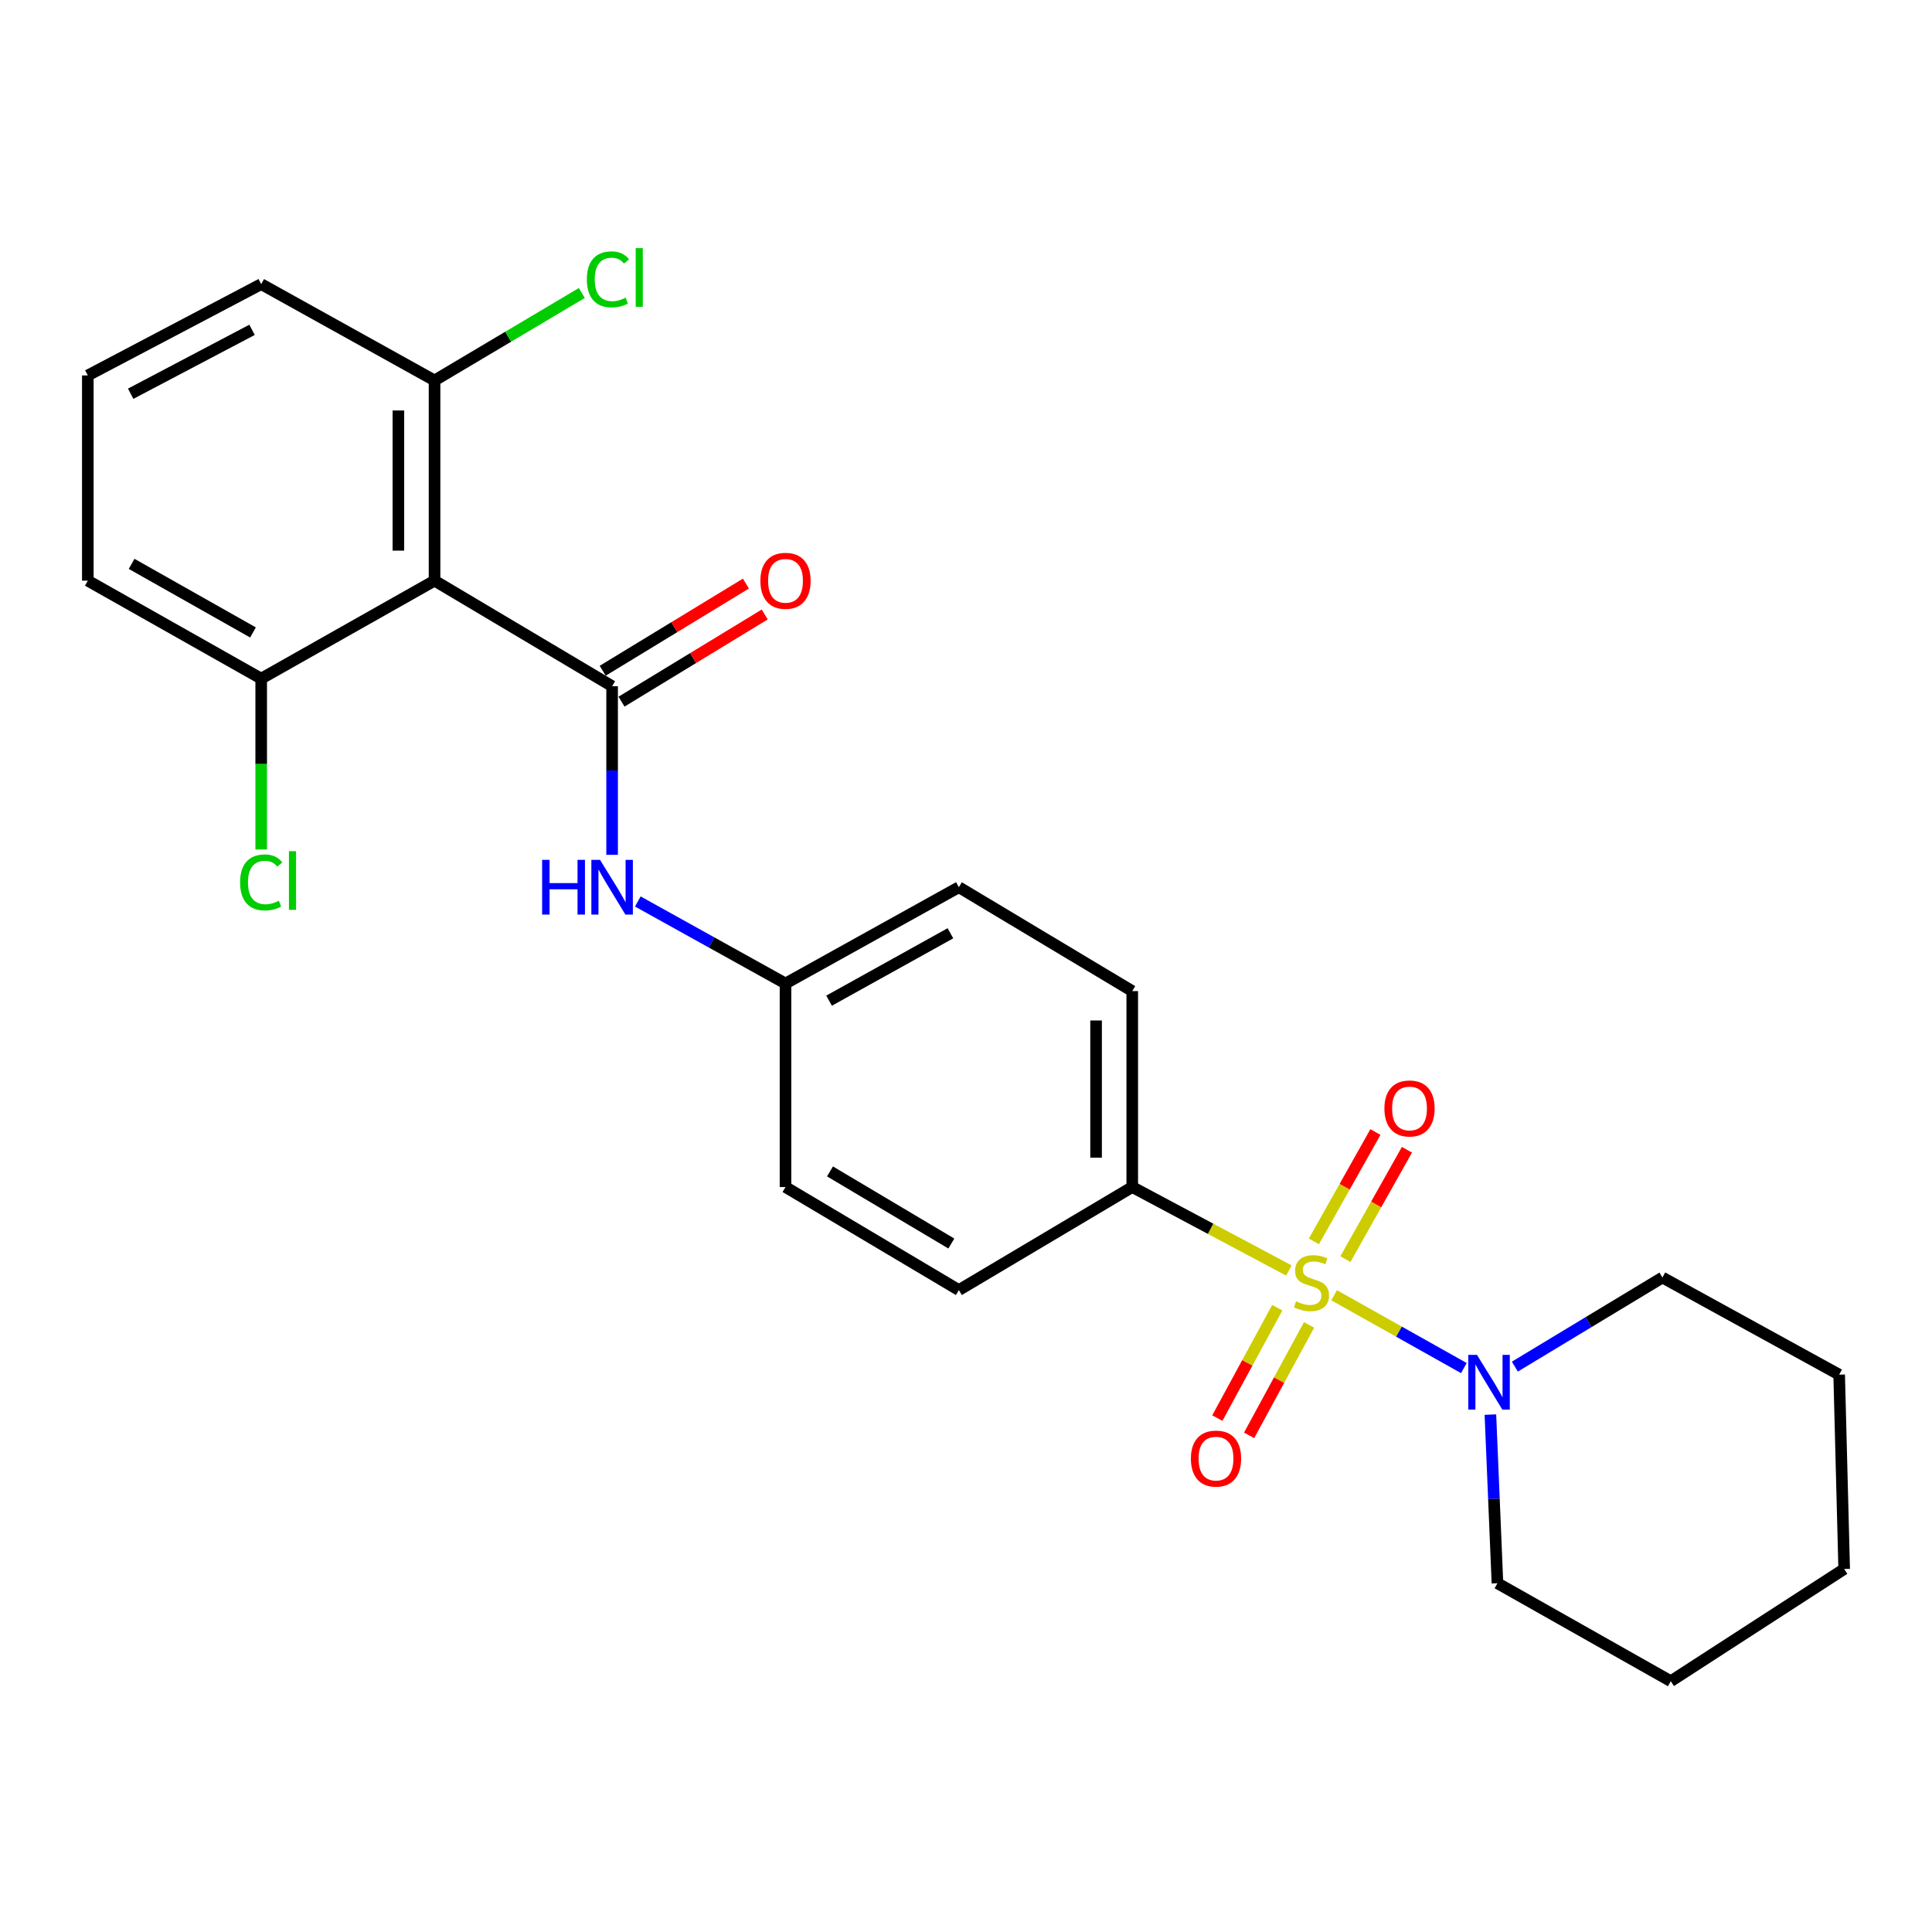 <?xml version='1.0' encoding='iso-8859-1'?>
<svg version='1.1' baseProfile='full'
              xmlns='http://www.w3.org/2000/svg'
                      xmlns:rdkit='http://www.rdkit.org/xml'
                      xmlns:xlink='http://www.w3.org/1999/xlink'
                  xml:space='preserve'
width='1000px' height='1000px' viewBox='0 0 1000 1000'>
<!-- END OF HEADER -->
<rect style='opacity:1.0;fill:#FFFFFF;stroke:none' width='1000' height='1000' x='0' y='0'> </rect>
<path class='bond-2' d='M 690.54,670.419 L 724.115,689.264' style='fill:none;fill-rule:evenodd;stroke:#CCCC00;stroke-width:6px;stroke-linecap:butt;stroke-linejoin:miter;stroke-opacity:1' />
<path class='bond-2' d='M 724.115,689.264 L 757.69,708.109' style='fill:none;fill-rule:evenodd;stroke:#0000FF;stroke-width:6px;stroke-linecap:butt;stroke-linejoin:miter;stroke-opacity:1' />
<path class='bond-4' d='M 667.117,657.606 L 626.583,636.01' style='fill:none;fill-rule:evenodd;stroke:#CCCC00;stroke-width:6px;stroke-linecap:butt;stroke-linejoin:miter;stroke-opacity:1' />
<path class='bond-4' d='M 626.583,636.01 L 586.048,614.413' style='fill:none;fill-rule:evenodd;stroke:#000000;stroke-width:6px;stroke-linecap:butt;stroke-linejoin:miter;stroke-opacity:1' />
<path class='bond-5' d='M 696.382,651.726 L 712.308,623.42' style='fill:none;fill-rule:evenodd;stroke:#CCCC00;stroke-width:6px;stroke-linecap:butt;stroke-linejoin:miter;stroke-opacity:1' />
<path class='bond-5' d='M 712.308,623.42 L 728.233,595.114' style='fill:none;fill-rule:evenodd;stroke:#FF0000;stroke-width:6px;stroke-linecap:butt;stroke-linejoin:miter;stroke-opacity:1' />
<path class='bond-5' d='M 680.067,642.547 L 695.993,614.241' style='fill:none;fill-rule:evenodd;stroke:#CCCC00;stroke-width:6px;stroke-linecap:butt;stroke-linejoin:miter;stroke-opacity:1' />
<path class='bond-5' d='M 695.993,614.241 L 711.918,585.935' style='fill:none;fill-rule:evenodd;stroke:#FF0000;stroke-width:6px;stroke-linecap:butt;stroke-linejoin:miter;stroke-opacity:1' />
<path class='bond-6' d='M 661.116,676.848 L 645.602,705.427' style='fill:none;fill-rule:evenodd;stroke:#CCCC00;stroke-width:6px;stroke-linecap:butt;stroke-linejoin:miter;stroke-opacity:1' />
<path class='bond-6' d='M 645.602,705.427 L 630.089,734.006' style='fill:none;fill-rule:evenodd;stroke:#FF0000;stroke-width:6px;stroke-linecap:butt;stroke-linejoin:miter;stroke-opacity:1' />
<path class='bond-6' d='M 677.568,685.779 L 662.054,714.358' style='fill:none;fill-rule:evenodd;stroke:#CCCC00;stroke-width:6px;stroke-linecap:butt;stroke-linejoin:miter;stroke-opacity:1' />
<path class='bond-6' d='M 662.054,714.358 L 646.541,742.937' style='fill:none;fill-rule:evenodd;stroke:#FF0000;stroke-width:6px;stroke-linecap:butt;stroke-linejoin:miter;stroke-opacity:1' />
<path class='bond-0' d='M 316.828,355.177 L 316.828,398.816' style='fill:none;fill-rule:evenodd;stroke:#000000;stroke-width:6px;stroke-linecap:butt;stroke-linejoin:miter;stroke-opacity:1' />
<path class='bond-0' d='M 316.828,398.816 L 316.828,442.456' style='fill:none;fill-rule:evenodd;stroke:#0000FF;stroke-width:6px;stroke-linecap:butt;stroke-linejoin:miter;stroke-opacity:1' />
<path class='bond-1' d='M 316.828,355.177 L 224.924,300.547' style='fill:none;fill-rule:evenodd;stroke:#000000;stroke-width:6px;stroke-linecap:butt;stroke-linejoin:miter;stroke-opacity:1' />
<path class='bond-7' d='M 321.694,363.172 L 358.756,340.613' style='fill:none;fill-rule:evenodd;stroke:#000000;stroke-width:6px;stroke-linecap:butt;stroke-linejoin:miter;stroke-opacity:1' />
<path class='bond-7' d='M 358.756,340.613 L 395.818,318.054' style='fill:none;fill-rule:evenodd;stroke:#FF0000;stroke-width:6px;stroke-linecap:butt;stroke-linejoin:miter;stroke-opacity:1' />
<path class='bond-7' d='M 311.961,347.182 L 349.023,324.622' style='fill:none;fill-rule:evenodd;stroke:#000000;stroke-width:6px;stroke-linecap:butt;stroke-linejoin:miter;stroke-opacity:1' />
<path class='bond-7' d='M 349.023,324.622 L 386.085,302.063' style='fill:none;fill-rule:evenodd;stroke:#FF0000;stroke-width:6px;stroke-linecap:butt;stroke-linejoin:miter;stroke-opacity:1' />
<path class='bond-8' d='M 224.924,300.547 L 224.924,196.923' style='fill:none;fill-rule:evenodd;stroke:#000000;stroke-width:6px;stroke-linecap:butt;stroke-linejoin:miter;stroke-opacity:1' />
<path class='bond-8' d='M 206.205,285.003 L 206.205,212.466' style='fill:none;fill-rule:evenodd;stroke:#000000;stroke-width:6px;stroke-linecap:butt;stroke-linejoin:miter;stroke-opacity:1' />
<path class='bond-9' d='M 224.924,300.547 L 135.195,351.256' style='fill:none;fill-rule:evenodd;stroke:#000000;stroke-width:6px;stroke-linecap:butt;stroke-linejoin:miter;stroke-opacity:1' />
<path class='bond-17' d='M 784.089,707.36 L 822.279,684.302' style='fill:none;fill-rule:evenodd;stroke:#0000FF;stroke-width:6px;stroke-linecap:butt;stroke-linejoin:miter;stroke-opacity:1' />
<path class='bond-17' d='M 822.279,684.302 L 860.469,661.244' style='fill:none;fill-rule:evenodd;stroke:#000000;stroke-width:6px;stroke-linecap:butt;stroke-linejoin:miter;stroke-opacity:1' />
<path class='bond-18' d='M 771.429,732.191 L 773.252,775.834' style='fill:none;fill-rule:evenodd;stroke:#0000FF;stroke-width:6px;stroke-linecap:butt;stroke-linejoin:miter;stroke-opacity:1' />
<path class='bond-18' d='M 773.252,775.834 L 775.076,819.477' style='fill:none;fill-rule:evenodd;stroke:#000000;stroke-width:6px;stroke-linecap:butt;stroke-linejoin:miter;stroke-opacity:1' />
<path class='bond-3' d='M 330.134,466.607 L 368.356,487.835' style='fill:none;fill-rule:evenodd;stroke:#0000FF;stroke-width:6px;stroke-linecap:butt;stroke-linejoin:miter;stroke-opacity:1' />
<path class='bond-3' d='M 368.356,487.835 L 406.578,509.063' style='fill:none;fill-rule:evenodd;stroke:#000000;stroke-width:6px;stroke-linecap:butt;stroke-linejoin:miter;stroke-opacity:1' />
<path class='bond-10' d='M 586.048,614.413 L 586.048,512.984' style='fill:none;fill-rule:evenodd;stroke:#000000;stroke-width:6px;stroke-linecap:butt;stroke-linejoin:miter;stroke-opacity:1' />
<path class='bond-10' d='M 567.329,599.199 L 567.329,528.198' style='fill:none;fill-rule:evenodd;stroke:#000000;stroke-width:6px;stroke-linecap:butt;stroke-linejoin:miter;stroke-opacity:1' />
<path class='bond-11' d='M 586.048,614.413 L 496.308,667.744' style='fill:none;fill-rule:evenodd;stroke:#000000;stroke-width:6px;stroke-linecap:butt;stroke-linejoin:miter;stroke-opacity:1' />
<path class='bond-14' d='M 224.924,196.923 L 263.035,174.286' style='fill:none;fill-rule:evenodd;stroke:#000000;stroke-width:6px;stroke-linecap:butt;stroke-linejoin:miter;stroke-opacity:1' />
<path class='bond-14' d='M 263.035,174.286 L 301.145,151.649' style='fill:none;fill-rule:evenodd;stroke:#00CC00;stroke-width:6px;stroke-linecap:butt;stroke-linejoin:miter;stroke-opacity:1' />
<path class='bond-20' d='M 224.924,196.923 L 135.195,147.066' style='fill:none;fill-rule:evenodd;stroke:#000000;stroke-width:6px;stroke-linecap:butt;stroke-linejoin:miter;stroke-opacity:1' />
<path class='bond-13' d='M 135.195,351.256 L 135.195,395.469' style='fill:none;fill-rule:evenodd;stroke:#000000;stroke-width:6px;stroke-linecap:butt;stroke-linejoin:miter;stroke-opacity:1' />
<path class='bond-13' d='M 135.195,395.469 L 135.195,439.681' style='fill:none;fill-rule:evenodd;stroke:#00CC00;stroke-width:6px;stroke-linecap:butt;stroke-linejoin:miter;stroke-opacity:1' />
<path class='bond-21' d='M 135.195,351.256 L 45.455,300.547' style='fill:none;fill-rule:evenodd;stroke:#000000;stroke-width:6px;stroke-linecap:butt;stroke-linejoin:miter;stroke-opacity:1' />
<path class='bond-21' d='M 130.943,327.352 L 68.125,291.855' style='fill:none;fill-rule:evenodd;stroke:#000000;stroke-width:6px;stroke-linecap:butt;stroke-linejoin:miter;stroke-opacity:1' />
<path class='bond-16' d='M 586.048,512.984 L 496.308,459.217' style='fill:none;fill-rule:evenodd;stroke:#000000;stroke-width:6px;stroke-linecap:butt;stroke-linejoin:miter;stroke-opacity:1' />
<path class='bond-15' d='M 496.308,667.744 L 406.578,614.413' style='fill:none;fill-rule:evenodd;stroke:#000000;stroke-width:6px;stroke-linecap:butt;stroke-linejoin:miter;stroke-opacity:1' />
<path class='bond-15' d='M 492.413,643.652 L 429.602,606.321' style='fill:none;fill-rule:evenodd;stroke:#000000;stroke-width:6px;stroke-linecap:butt;stroke-linejoin:miter;stroke-opacity:1' />
<path class='bond-12' d='M 406.578,509.063 L 406.578,614.413' style='fill:none;fill-rule:evenodd;stroke:#000000;stroke-width:6px;stroke-linecap:butt;stroke-linejoin:miter;stroke-opacity:1' />
<path class='bond-25' d='M 406.578,509.063 L 496.308,459.217' style='fill:none;fill-rule:evenodd;stroke:#000000;stroke-width:6px;stroke-linecap:butt;stroke-linejoin:miter;stroke-opacity:1' />
<path class='bond-25' d='M 429.128,517.95 L 491.939,483.058' style='fill:none;fill-rule:evenodd;stroke:#000000;stroke-width:6px;stroke-linecap:butt;stroke-linejoin:miter;stroke-opacity:1' />
<path class='bond-22' d='M 860.469,661.244 L 951.945,711.517' style='fill:none;fill-rule:evenodd;stroke:#000000;stroke-width:6px;stroke-linecap:butt;stroke-linejoin:miter;stroke-opacity:1' />
<path class='bond-23' d='M 775.076,819.477 L 864.805,870.187' style='fill:none;fill-rule:evenodd;stroke:#000000;stroke-width:6px;stroke-linecap:butt;stroke-linejoin:miter;stroke-opacity:1' />
<path class='bond-19' d='M 45.455,194.323 L 45.455,300.547' style='fill:none;fill-rule:evenodd;stroke:#000000;stroke-width:6px;stroke-linecap:butt;stroke-linejoin:miter;stroke-opacity:1' />
<path class='bond-27' d='M 45.455,194.323 L 135.195,147.066' style='fill:none;fill-rule:evenodd;stroke:#000000;stroke-width:6px;stroke-linecap:butt;stroke-linejoin:miter;stroke-opacity:1' />
<path class='bond-27' d='M 67.638,203.798 L 130.456,170.718' style='fill:none;fill-rule:evenodd;stroke:#000000;stroke-width:6px;stroke-linecap:butt;stroke-linejoin:miter;stroke-opacity:1' />
<path class='bond-26' d='M 951.945,711.517 L 954.545,812.114' style='fill:none;fill-rule:evenodd;stroke:#000000;stroke-width:6px;stroke-linecap:butt;stroke-linejoin:miter;stroke-opacity:1' />
<path class='bond-24' d='M 864.805,870.187 L 954.545,812.114' style='fill:none;fill-rule:evenodd;stroke:#000000;stroke-width:6px;stroke-linecap:butt;stroke-linejoin:miter;stroke-opacity:1' />
<path  class='atom-0' d='M 670.825 673.564
Q 671.145 673.684, 672.465 674.244
Q 673.785 674.804, 675.225 675.164
Q 676.705 675.484, 678.145 675.484
Q 680.825 675.484, 682.385 674.204
Q 683.945 672.884, 683.945 670.604
Q 683.945 669.044, 683.145 668.084
Q 682.385 667.124, 681.185 666.604
Q 679.985 666.084, 677.985 665.484
Q 675.465 664.724, 673.945 664.004
Q 672.465 663.284, 671.385 661.764
Q 670.345 660.244, 670.345 657.684
Q 670.345 654.124, 672.745 651.924
Q 675.185 649.724, 679.985 649.724
Q 683.265 649.724, 686.985 651.284
L 686.065 654.364
Q 682.665 652.964, 680.105 652.964
Q 677.345 652.964, 675.825 654.124
Q 674.305 655.244, 674.345 657.204
Q 674.345 658.724, 675.105 659.644
Q 675.905 660.564, 677.025 661.084
Q 678.185 661.604, 680.105 662.204
Q 682.665 663.004, 684.185 663.804
Q 685.705 664.604, 686.785 666.244
Q 687.905 667.844, 687.905 670.604
Q 687.905 674.524, 685.265 676.644
Q 682.665 678.724, 678.305 678.724
Q 675.785 678.724, 673.865 678.164
Q 671.985 677.644, 669.745 676.724
L 670.825 673.564
' fill='#CCCC00'/>
<path  class='atom-3' d='M 764.468 701.267
L 773.748 716.267
Q 774.668 717.747, 776.148 720.427
Q 777.628 723.107, 777.708 723.267
L 777.708 701.267
L 781.468 701.267
L 781.468 729.587
L 777.588 729.587
L 767.628 713.187
Q 766.468 711.267, 765.228 709.067
Q 764.028 706.867, 763.668 706.187
L 763.668 729.587
L 759.988 729.587
L 759.988 701.267
L 764.468 701.267
' fill='#0000FF'/>
<path  class='atom-4' d='M 280.608 445.057
L 284.448 445.057
L 284.448 457.097
L 298.928 457.097
L 298.928 445.057
L 302.768 445.057
L 302.768 473.377
L 298.928 473.377
L 298.928 460.297
L 284.448 460.297
L 284.448 473.377
L 280.608 473.377
L 280.608 445.057
' fill='#0000FF'/>
<path  class='atom-4' d='M 310.568 445.057
L 319.848 460.057
Q 320.768 461.537, 322.248 464.217
Q 323.728 466.897, 323.808 467.057
L 323.808 445.057
L 327.568 445.057
L 327.568 473.377
L 323.688 473.377
L 313.728 456.977
Q 312.568 455.057, 311.328 452.857
Q 310.128 450.657, 309.768 449.977
L 309.768 473.377
L 306.088 473.377
L 306.088 445.057
L 310.568 445.057
' fill='#0000FF'/>
<path  class='atom-6' d='M 716.566 573.737
Q 716.566 566.937, 719.926 563.137
Q 723.286 559.337, 729.566 559.337
Q 735.846 559.337, 739.206 563.137
Q 742.566 566.937, 742.566 573.737
Q 742.566 580.617, 739.166 584.537
Q 735.766 588.417, 729.566 588.417
Q 723.326 588.417, 719.926 584.537
Q 716.566 580.657, 716.566 573.737
M 729.566 585.217
Q 733.886 585.217, 736.206 582.337
Q 738.566 579.417, 738.566 573.737
Q 738.566 568.177, 736.206 565.377
Q 733.886 562.537, 729.566 562.537
Q 725.246 562.537, 722.886 565.337
Q 720.566 568.137, 720.566 573.737
Q 720.566 579.457, 722.886 582.337
Q 725.246 585.217, 729.566 585.217
' fill='#FF0000'/>
<path  class='atom-7' d='M 616.405 754.964
Q 616.405 748.164, 619.765 744.364
Q 623.125 740.564, 629.405 740.564
Q 635.685 740.564, 639.045 744.364
Q 642.405 748.164, 642.405 754.964
Q 642.405 761.844, 639.005 765.764
Q 635.605 769.644, 629.405 769.644
Q 623.165 769.644, 619.765 765.764
Q 616.405 761.884, 616.405 754.964
M 629.405 766.444
Q 633.725 766.444, 636.045 763.564
Q 638.405 760.644, 638.405 754.964
Q 638.405 749.404, 636.045 746.604
Q 633.725 743.764, 629.405 743.764
Q 625.085 743.764, 622.725 746.564
Q 620.405 749.364, 620.405 754.964
Q 620.405 760.684, 622.725 763.564
Q 625.085 766.444, 629.405 766.444
' fill='#FF0000'/>
<path  class='atom-8' d='M 393.578 300.627
Q 393.578 293.827, 396.938 290.027
Q 400.298 286.227, 406.578 286.227
Q 412.858 286.227, 416.218 290.027
Q 419.578 293.827, 419.578 300.627
Q 419.578 307.507, 416.178 311.427
Q 412.778 315.307, 406.578 315.307
Q 400.338 315.307, 396.938 311.427
Q 393.578 307.547, 393.578 300.627
M 406.578 312.107
Q 410.898 312.107, 413.218 309.227
Q 415.578 306.307, 415.578 300.627
Q 415.578 295.067, 413.218 292.267
Q 410.898 289.427, 406.578 289.427
Q 402.258 289.427, 399.898 292.227
Q 397.578 295.027, 397.578 300.627
Q 397.578 306.347, 399.898 309.227
Q 402.258 312.107, 406.578 312.107
' fill='#FF0000'/>
<path  class='atom-14' d='M 124.275 456.734
Q 124.275 449.694, 127.555 446.014
Q 130.875 442.294, 137.155 442.294
Q 142.995 442.294, 146.115 446.414
L 143.475 448.574
Q 141.195 445.574, 137.155 445.574
Q 132.875 445.574, 130.595 448.454
Q 128.355 451.294, 128.355 456.734
Q 128.355 462.334, 130.675 465.214
Q 133.035 468.094, 137.595 468.094
Q 140.715 468.094, 144.355 466.214
L 145.475 469.214
Q 143.995 470.174, 141.755 470.734
Q 139.515 471.294, 137.035 471.294
Q 130.875 471.294, 127.555 467.534
Q 124.275 463.774, 124.275 456.734
' fill='#00CC00'/>
<path  class='atom-14' d='M 149.555 440.574
L 153.235 440.574
L 153.235 470.934
L 149.555 470.934
L 149.555 440.574
' fill='#00CC00'/>
<path  class='atom-15' d='M 303.755 144.593
Q 303.755 137.553, 307.035 133.873
Q 310.355 130.153, 316.635 130.153
Q 322.475 130.153, 325.595 134.273
L 322.955 136.433
Q 320.675 133.433, 316.635 133.433
Q 312.355 133.433, 310.075 136.313
Q 307.835 139.153, 307.835 144.593
Q 307.835 150.193, 310.155 153.073
Q 312.515 155.953, 317.075 155.953
Q 320.195 155.953, 323.835 154.073
L 324.955 157.073
Q 323.475 158.033, 321.235 158.593
Q 318.995 159.153, 316.515 159.153
Q 310.355 159.153, 307.035 155.393
Q 303.755 151.633, 303.755 144.593
' fill='#00CC00'/>
<path  class='atom-15' d='M 329.035 128.433
L 332.715 128.433
L 332.715 158.793
L 329.035 158.793
L 329.035 128.433
' fill='#00CC00'/>
</svg>
